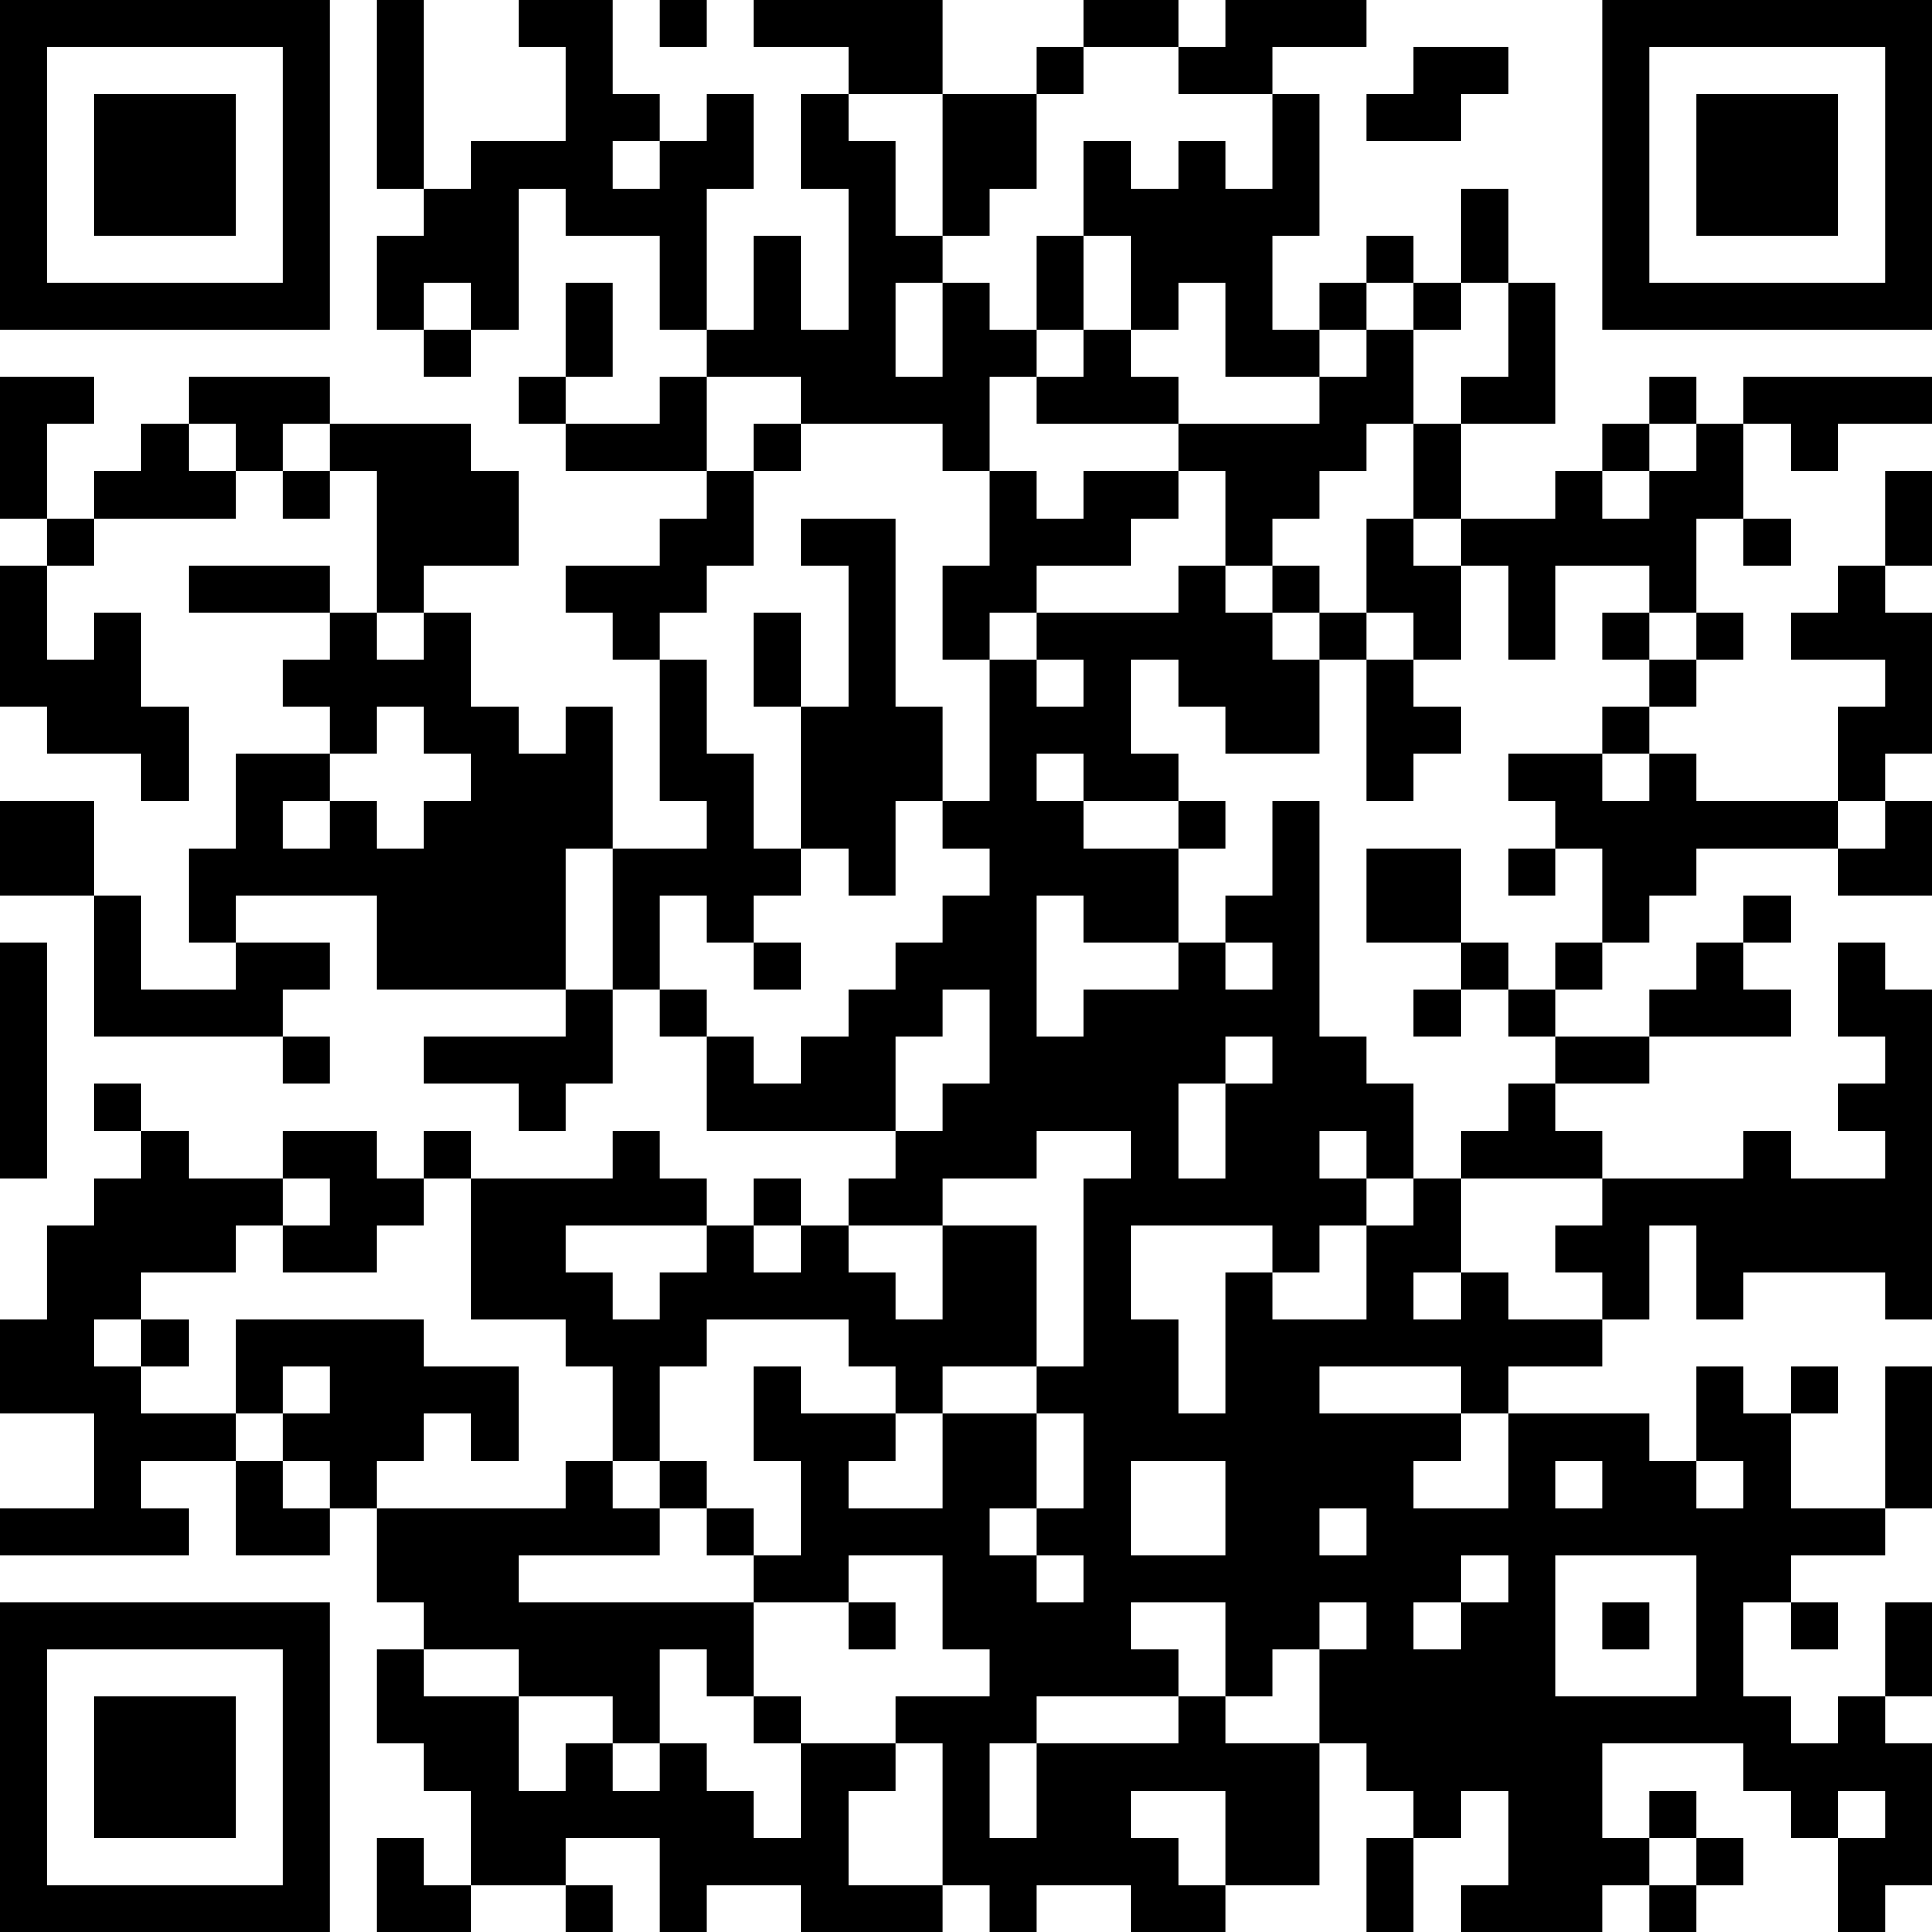 <?xml version="1.0" encoding="UTF-8"?>
<svg xmlns="http://www.w3.org/2000/svg" version="1.1" width="250" height="250" viewBox="0 0 250 250"><rect x="0" y="0" width="250" height="250" fill="#ffffff"/><g transform="scale(6.098)"><g transform="translate(0,0)"><path fill-rule="evenodd" d="M8 0L8 4L9 4L9 5L8 5L8 7L9 7L9 8L10 8L10 7L11 7L11 4L12 4L12 5L14 5L14 7L15 7L15 8L14 8L14 9L12 9L12 8L13 8L13 6L12 6L12 8L11 8L11 9L12 9L12 10L15 10L15 11L14 11L14 12L12 12L12 13L13 13L13 14L14 14L14 17L15 17L15 18L13 18L13 15L12 15L12 16L11 16L11 15L10 15L10 13L9 13L9 12L11 12L11 10L10 10L10 9L7 9L7 8L4 8L4 9L3 9L3 10L2 10L2 11L1 11L1 9L2 9L2 8L0 8L0 11L1 11L1 12L0 12L0 15L1 15L1 16L3 16L3 17L4 17L4 15L3 15L3 13L2 13L2 14L1 14L1 12L2 12L2 11L5 11L5 10L6 10L6 11L7 11L7 10L8 10L8 13L7 13L7 12L4 12L4 13L7 13L7 14L6 14L6 15L7 15L7 16L5 16L5 18L4 18L4 20L5 20L5 21L3 21L3 19L2 19L2 17L0 17L0 19L2 19L2 22L6 22L6 23L7 23L7 22L6 22L6 21L7 21L7 20L5 20L5 19L8 19L8 21L12 21L12 22L9 22L9 23L11 23L11 24L12 24L12 23L13 23L13 21L14 21L14 22L15 22L15 24L19 24L19 25L18 25L18 26L17 26L17 25L16 25L16 26L15 26L15 25L14 25L14 24L13 24L13 25L10 25L10 24L9 24L9 25L8 25L8 24L6 24L6 25L4 25L4 24L3 24L3 23L2 23L2 24L3 24L3 25L2 25L2 26L1 26L1 28L0 28L0 30L2 30L2 32L0 32L0 33L4 33L4 32L3 32L3 31L5 31L5 33L7 33L7 32L8 32L8 34L9 34L9 35L8 35L8 37L9 37L9 38L10 38L10 40L9 40L9 39L8 39L8 41L10 41L10 40L12 40L12 41L13 41L13 40L12 40L12 39L14 39L14 41L15 41L15 40L17 40L17 41L20 41L20 40L21 40L21 41L22 41L22 40L24 40L24 41L26 41L26 40L28 40L28 37L29 37L29 38L30 38L30 39L29 39L29 41L30 41L30 39L31 39L31 38L32 38L32 40L31 40L31 41L34 41L34 40L35 40L35 41L36 41L36 40L37 40L37 39L36 39L36 38L35 38L35 39L34 39L34 37L37 37L37 38L38 38L38 39L39 39L39 41L40 41L40 40L41 40L41 37L40 37L40 36L41 36L41 34L40 34L40 36L39 36L39 37L38 37L38 36L37 36L37 34L38 34L38 35L39 35L39 34L38 34L38 33L40 33L40 32L41 32L41 29L40 29L40 32L38 32L38 30L39 30L39 29L38 29L38 30L37 30L37 29L36 29L36 31L35 31L35 30L32 30L32 29L34 29L34 28L35 28L35 26L36 26L36 28L37 28L37 27L40 27L40 28L41 28L41 21L40 21L40 20L39 20L39 22L40 22L40 23L39 23L39 24L40 24L40 25L38 25L38 24L37 24L37 25L34 25L34 24L33 24L33 23L35 23L35 22L38 22L38 21L37 21L37 20L38 20L38 19L37 19L37 20L36 20L36 21L35 21L35 22L33 22L33 21L34 21L34 20L35 20L35 19L36 19L36 18L39 18L39 19L41 19L41 17L40 17L40 16L41 16L41 13L40 13L40 12L41 12L41 10L40 10L40 12L39 12L39 13L38 13L38 14L40 14L40 15L39 15L39 17L36 17L36 16L35 16L35 15L36 15L36 14L37 14L37 13L36 13L36 11L37 11L37 12L38 12L38 11L37 11L37 9L38 9L38 10L39 10L39 9L41 9L41 8L37 8L37 9L36 9L36 8L35 8L35 9L34 9L34 10L33 10L33 11L31 11L31 9L33 9L33 6L32 6L32 4L31 4L31 6L30 6L30 5L29 5L29 6L28 6L28 7L27 7L27 5L28 5L28 2L27 2L27 1L29 1L29 0L26 0L26 1L25 1L25 0L23 0L23 1L22 1L22 2L20 2L20 0L16 0L16 1L18 1L18 2L17 2L17 4L18 4L18 7L17 7L17 5L16 5L16 7L15 7L15 4L16 4L16 2L15 2L15 3L14 3L14 2L13 2L13 0L11 0L11 1L12 1L12 3L10 3L10 4L9 4L9 0ZM14 0L14 1L15 1L15 0ZM23 1L23 2L22 2L22 4L21 4L21 5L20 5L20 2L18 2L18 3L19 3L19 5L20 5L20 6L19 6L19 8L20 8L20 6L21 6L21 7L22 7L22 8L21 8L21 10L20 10L20 9L17 9L17 8L15 8L15 10L16 10L16 12L15 12L15 13L14 13L14 14L15 14L15 16L16 16L16 18L17 18L17 19L16 19L16 20L15 20L15 19L14 19L14 21L15 21L15 22L16 22L16 23L17 23L17 22L18 22L18 21L19 21L19 20L20 20L20 19L21 19L21 18L20 18L20 17L21 17L21 14L22 14L22 15L23 15L23 14L22 14L22 13L25 13L25 12L26 12L26 13L27 13L27 14L28 14L28 16L26 16L26 15L25 15L25 14L24 14L24 16L25 16L25 17L23 17L23 16L22 16L22 17L23 17L23 18L25 18L25 20L23 20L23 19L22 19L22 22L23 22L23 21L25 21L25 20L26 20L26 21L27 21L27 20L26 20L26 19L27 19L27 17L28 17L28 22L29 22L29 23L30 23L30 25L29 25L29 24L28 24L28 25L29 25L29 26L28 26L28 27L27 27L27 26L24 26L24 28L25 28L25 30L26 30L26 27L27 27L27 28L29 28L29 26L30 26L30 25L31 25L31 27L30 27L30 28L31 28L31 27L32 27L32 28L34 28L34 27L33 27L33 26L34 26L34 25L31 25L31 24L32 24L32 23L33 23L33 22L32 22L32 21L33 21L33 20L34 20L34 18L33 18L33 17L32 17L32 16L34 16L34 17L35 17L35 16L34 16L34 15L35 15L35 14L36 14L36 13L35 13L35 12L33 12L33 14L32 14L32 12L31 12L31 11L30 11L30 9L31 9L31 8L32 8L32 6L31 6L31 7L30 7L30 6L29 6L29 7L28 7L28 8L26 8L26 6L25 6L25 7L24 7L24 5L23 5L23 3L24 3L24 4L25 4L25 3L26 3L26 4L27 4L27 2L25 2L25 1ZM30 1L30 2L29 2L29 3L31 3L31 2L32 2L32 1ZM13 3L13 4L14 4L14 3ZM22 5L22 7L23 7L23 8L22 8L22 9L25 9L25 10L23 10L23 11L22 11L22 10L21 10L21 12L20 12L20 14L21 14L21 13L22 13L22 12L24 12L24 11L25 11L25 10L26 10L26 12L27 12L27 13L28 13L28 14L29 14L29 17L30 17L30 16L31 16L31 15L30 15L30 14L31 14L31 12L30 12L30 11L29 11L29 13L28 13L28 12L27 12L27 11L28 11L28 10L29 10L29 9L30 9L30 7L29 7L29 8L28 8L28 9L25 9L25 8L24 8L24 7L23 7L23 5ZM9 6L9 7L10 7L10 6ZM4 9L4 10L5 10L5 9ZM6 9L6 10L7 10L7 9ZM16 9L16 10L17 10L17 9ZM35 9L35 10L34 10L34 11L35 11L35 10L36 10L36 9ZM17 11L17 12L18 12L18 15L17 15L17 13L16 13L16 15L17 15L17 18L18 18L18 19L19 19L19 17L20 17L20 15L19 15L19 11ZM8 13L8 14L9 14L9 13ZM29 13L29 14L30 14L30 13ZM34 13L34 14L35 14L35 13ZM8 15L8 16L7 16L7 17L6 17L6 18L7 18L7 17L8 17L8 18L9 18L9 17L10 17L10 16L9 16L9 15ZM25 17L25 18L26 18L26 17ZM39 17L39 18L40 18L40 17ZM12 18L12 21L13 21L13 18ZM29 18L29 20L31 20L31 21L30 21L30 22L31 22L31 21L32 21L32 20L31 20L31 18ZM32 18L32 19L33 19L33 18ZM0 20L0 25L1 25L1 20ZM16 20L16 21L17 21L17 20ZM20 21L20 22L19 22L19 24L20 24L20 23L21 23L21 21ZM26 22L26 23L25 23L25 25L26 25L26 23L27 23L27 22ZM22 24L22 25L20 25L20 26L18 26L18 27L19 27L19 28L20 28L20 26L22 26L22 29L20 29L20 30L19 30L19 29L18 29L18 28L15 28L15 29L14 29L14 31L13 31L13 29L12 29L12 28L10 28L10 25L9 25L9 26L8 26L8 27L6 27L6 26L7 26L7 25L6 25L6 26L5 26L5 27L3 27L3 28L2 28L2 29L3 29L3 30L5 30L5 31L6 31L6 32L7 32L7 31L6 31L6 30L7 30L7 29L6 29L6 30L5 30L5 28L9 28L9 29L11 29L11 31L10 31L10 30L9 30L9 31L8 31L8 32L12 32L12 31L13 31L13 32L14 32L14 33L11 33L11 34L16 34L16 36L15 36L15 35L14 35L14 37L13 37L13 36L11 36L11 35L9 35L9 36L11 36L11 38L12 38L12 37L13 37L13 38L14 38L14 37L15 37L15 38L16 38L16 39L17 39L17 37L19 37L19 38L18 38L18 40L20 40L20 37L19 37L19 36L21 36L21 35L20 35L20 33L18 33L18 34L16 34L16 33L17 33L17 31L16 31L16 29L17 29L17 30L19 30L19 31L18 31L18 32L20 32L20 30L22 30L22 32L21 32L21 33L22 33L22 34L23 34L23 33L22 33L22 32L23 32L23 30L22 30L22 29L23 29L23 25L24 25L24 24ZM12 26L12 27L13 27L13 28L14 28L14 27L15 27L15 26ZM16 26L16 27L17 27L17 26ZM3 28L3 29L4 29L4 28ZM28 29L28 30L31 30L31 31L30 31L30 32L32 32L32 30L31 30L31 29ZM14 31L14 32L15 32L15 33L16 33L16 32L15 32L15 31ZM24 31L24 33L26 33L26 31ZM33 31L33 32L34 32L34 31ZM36 31L36 32L37 32L37 31ZM28 32L28 33L29 33L29 32ZM31 33L31 34L30 34L30 35L31 35L31 34L32 34L32 33ZM33 33L33 36L36 36L36 33ZM18 34L18 35L19 35L19 34ZM24 34L24 35L25 35L25 36L22 36L22 37L21 37L21 39L22 39L22 37L25 37L25 36L26 36L26 37L28 37L28 35L29 35L29 34L28 34L28 35L27 35L27 36L26 36L26 34ZM34 34L34 35L35 35L35 34ZM16 36L16 37L17 37L17 36ZM24 38L24 39L25 39L25 40L26 40L26 38ZM39 38L39 39L40 39L40 38ZM35 39L35 40L36 40L36 39ZM0 0L0 7L7 7L7 0ZM1 1L1 6L6 6L6 1ZM2 2L2 5L5 5L5 2ZM34 0L34 7L41 7L41 0ZM35 1L35 6L40 6L40 1ZM36 2L36 5L39 5L39 2ZM0 34L0 41L7 41L7 34ZM1 35L1 40L6 40L6 35ZM2 36L2 39L5 39L5 36Z" fill="#000000"/></g></g></svg>

